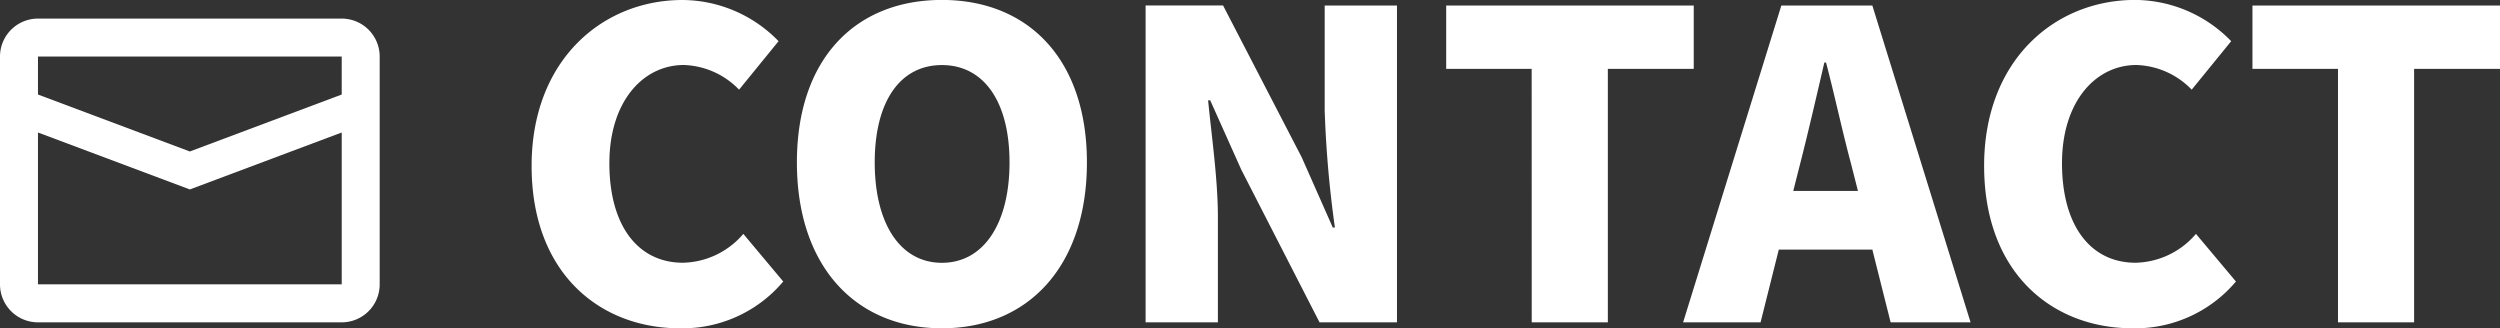 <svg xmlns="http://www.w3.org/2000/svg" preserveAspectRatio="xMinYMid" width="164.612" height="21.616" viewBox="0 0 164.612 21.616">
  <rect x="0" y="0" width="164.612" height="21.616" fill="#333333" stroke="none"/>
  <g transform="translate(-398 -940.776)">
    <path d="M11.228.392a8.669,8.669,0,0,0,6.8-3.08L15.4-5.824a5.366,5.366,0,0,1-3.976,1.9c-2.94,0-4.844-2.408-4.844-6.552,0-4.06,2.212-6.468,4.9-6.468a5.285,5.285,0,0,1,3.64,1.624l2.6-3.192A8.874,8.874,0,0,0,11.4-21.224c-5.292,0-9.94,3.976-9.94,10.92C1.456-3.248,5.936.392,11.228.392Zm17.248,0c5.684,0,9.548-4.088,9.548-10.92,0-6.8-3.864-10.7-9.548-10.7s-9.548,3.864-9.548,10.7S22.792.392,28.476.392Zm0-4.312c-2.744,0-4.424-2.576-4.424-6.608s1.68-6.412,4.424-6.412,4.452,2.38,4.452,6.412S31.22-3.92,28.476-3.92ZM41.888,0h4.76V-6.916c0-2.52-.42-5.376-.644-7.7h.14l2.044,4.564L53.34,0h5.1V-20.86h-4.76v6.916a72.319,72.319,0,0,0,.672,7.7h-.14l-2.044-4.62-5.18-10h-5.1ZM67.312,0h5.012V-16.688H77.98V-20.86h-16.3v4.172h5.628ZM84.98-10.416c.532-2.072,1.092-4.508,1.6-6.692h.112c.56,2.128,1.092,4.62,1.652,6.692l.448,1.764H84.532ZM77.28,0h5.1l1.2-4.788h6.16L90.944,0h5.264L89.74-20.86H83.748Zm29.6.392a8.669,8.669,0,0,0,6.8-3.08l-2.632-3.136a5.366,5.366,0,0,1-3.976,1.9c-2.94,0-4.844-2.408-4.844-6.552,0-4.06,2.212-6.468,4.9-6.468a5.285,5.285,0,0,1,3.64,1.624l2.6-3.192a8.874,8.874,0,0,0-6.328-2.716c-5.292,0-9.94,3.976-9.94,10.92C97.1-3.248,101.584.392,106.876.392ZM120.4,0h5.012V-16.688h5.656V-20.86h-16.3v4.172H120.4Z" transform="translate(431.544 962)" fill="#fff"/>
    <path id="mail" d="M5.5,13.5v10h20v-10l-10,3.75Zm0-5V11l10,3.75L25.5,11V8.5ZM5.5,6h20A2.5,2.5,0,0,1,28,8.5v15A2.5,2.5,0,0,1,25.5,26H5.5A2.5,2.5,0,0,1,3,23.5V8.5A2.5,2.5,0,0,1,5.5,6Z" transform="translate(395 936)" fill="#fff"/>
  </g>
</svg>
